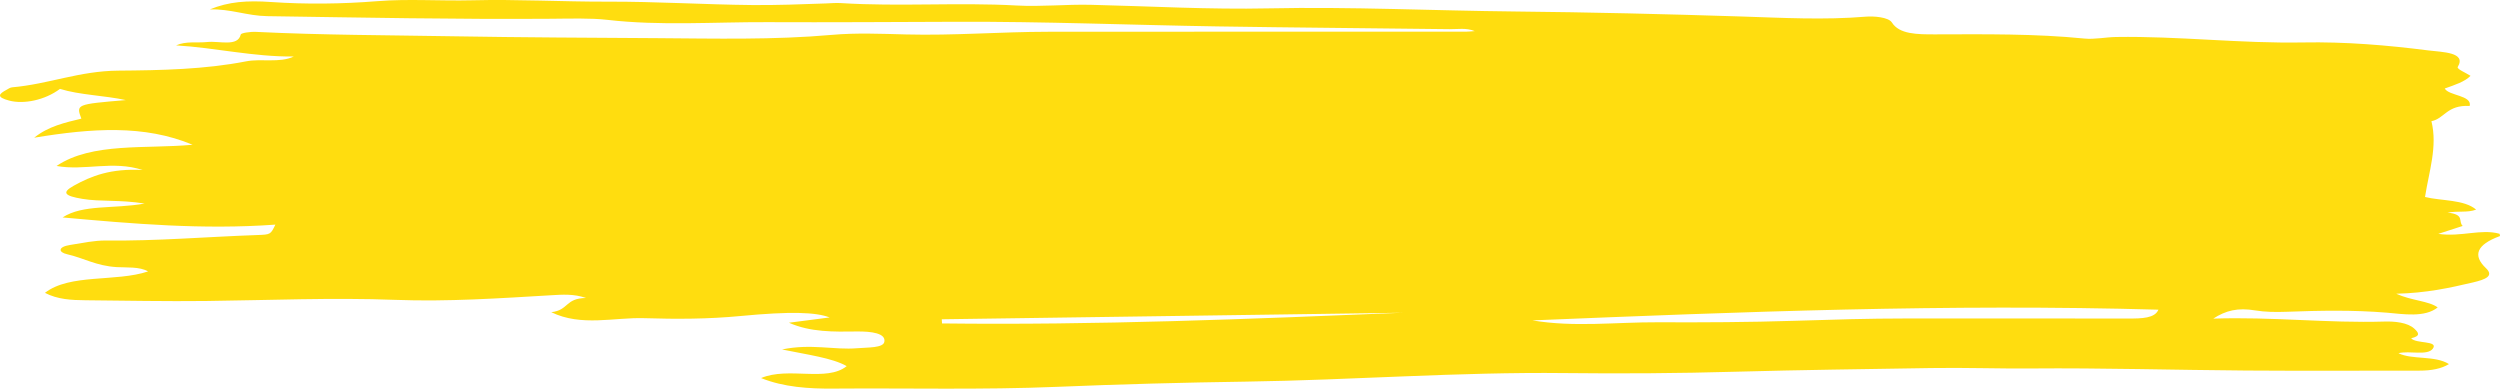 <?xml version="1.0" encoding="UTF-8"?> <svg xmlns="http://www.w3.org/2000/svg" width="238" height="37" viewBox="0 0 238 37" fill="none"> <path d="M133.551 29.773C118.919 29.981 104.287 30.188 89.655 30.395C89.665 30.528 89.674 30.659 89.683 30.791C104.305 30.968 118.877 30.373 133.551 29.773ZM145.884 30.501C149.844 31.173 153.867 30.662 157.826 30.68C162.127 30.7 166.514 30.678 170.845 30.54C174.382 30.428 177.912 30.318 181.455 30.319C188.495 30.32 195.535 30.312 202.576 30.325C203.923 30.328 205.143 30.299 205.481 29.482C185.517 28.91 165.701 29.686 145.884 30.501V30.501ZM75.107 30.724C76.576 30.533 77.772 30.378 78.984 30.22C77.667 29.719 75.304 29.626 70.47 30.087C67.424 30.378 64.373 30.386 61.343 30.29C58.476 30.199 55.343 31.116 52.479 29.72C54.157 29.533 53.79 28.388 55.792 28.369C54.633 27.96 53.515 28.046 52.512 28.105C47.569 28.396 42.6 28.735 37.647 28.547C31.617 28.317 25.617 28.583 19.622 28.654C15.783 28.7 11.974 28.619 8.151 28.585C6.777 28.573 5.461 28.502 4.279 27.879C6.648 26.033 11.049 26.862 14.095 25.84C13.32 25.372 11.991 25.482 11.124 25.43C9.156 25.315 7.991 24.567 6.38 24.201C5.546 24.012 5.497 23.502 6.676 23.319C7.801 23.143 8.963 22.884 10.099 22.898C14.93 22.954 19.686 22.543 24.478 22.376C25.762 22.331 25.762 22.329 26.216 21.384C19.306 21.884 12.644 21.303 5.958 20.7C7.898 19.439 10.772 19.911 13.769 19.379C11.399 18.996 9.557 19.221 7.843 18.932C6.175 18.651 5.815 18.352 7.028 17.677C8.694 16.751 10.549 16.017 13.581 16.185C10.724 15.252 8.051 16.287 5.383 15.8C8.745 13.525 13.92 14.199 18.335 13.78C13.725 11.856 8.742 12.205 3.253 13.11C4.605 12.018 6.203 11.667 7.744 11.295C7.24 9.928 7.24 9.928 11.978 9.528C9.934 9.083 7.616 9.051 5.71 8.463C4.256 9.55 2.242 9.939 0.874 9.576C-0.386 9.241 -0.111 8.944 0.617 8.553C0.783 8.464 0.955 8.33 1.157 8.313C4.651 8.004 7.55 6.755 11.251 6.725C15.37 6.693 19.506 6.608 23.432 5.84C24.882 5.557 26.611 6.019 27.976 5.38C24.061 5.415 20.555 4.546 16.761 4.32C17.728 3.89 18.787 4.106 19.743 3.999C20.864 3.876 22.643 4.485 22.92 3.284C22.952 3.146 23.771 3.005 24.416 3.037C30.685 3.344 36.977 3.346 43.262 3.456C49.689 3.567 56.141 3.59 62.55 3.633C68.043 3.671 73.68 3.81 79.221 3.318C81.502 3.116 83.911 3.218 86.252 3.279C90.775 3.397 95.255 3.029 99.761 3.024C113.027 3.009 126.294 3.019 139.562 3.016C139.796 3.016 140.029 2.987 140.4 2.962C139.585 2.627 138.75 2.788 137.995 2.777C130.621 2.682 123.245 2.632 115.873 2.514C107.624 2.38 99.378 2.045 91.135 2.073C85.091 2.094 79.009 2.135 72.99 2.109C67.99 2.088 62.885 2.475 57.805 1.888C56.267 1.709 54.236 1.773 52.435 1.786C43.434 1.852 34.444 1.671 25.45 1.538C23.522 1.509 21.96 0.836 19.977 0.895C21.778 0.153 23.512 0.033 25.827 0.193C29.111 0.419 32.528 0.383 35.929 0.111C38.865 -0.126 41.932 0.103 44.934 0.028C49.249 -0.082 53.545 0.17 57.844 0.158C62.462 0.143 67.036 0.436 71.628 0.481C73.922 0.502 76.279 0.411 78.603 0.328C79.085 0.311 79.578 0.264 80.05 0.294C85.611 0.645 91.211 0.213 96.778 0.524C99.126 0.656 101.466 0.4 103.871 0.458C109.495 0.591 115.116 0.918 120.773 0.797C128.599 0.629 136.413 1.016 144.235 1.094C151.379 1.166 158.544 1.34 165.683 1.567C169.684 1.694 173.627 1.92 177.635 1.586C178.335 1.527 179.774 1.618 180.107 2.14C180.819 3.262 182.477 3.278 184.283 3.272C189.017 3.259 193.752 3.202 198.445 3.671C199.396 3.767 200.454 3.537 201.468 3.521C207.423 3.429 213.287 4.15 219.246 4.041C223.296 3.967 227.26 4.302 231.154 4.797C232.523 4.97 234.831 4.961 233.978 6.37C233.856 6.57 234.764 6.933 235.194 7.22C234.646 7.786 233.692 8.085 232.739 8.426C233.122 9.126 235.358 9.063 235.116 10.088C232.944 9.968 232.717 11.295 231.472 11.537C232.069 13.959 231.237 16.32 230.862 18.753C232.408 19.137 234.595 18.98 235.728 19.956C234.9 20.267 234.041 20.058 233.002 20.242C234.699 20.409 233.984 21.089 234.45 21.51C233.78 21.727 233.133 21.937 232.123 22.265C234.351 22.58 236.172 21.758 237.956 22.255C237.964 22.332 238.04 22.457 237.972 22.482C235.76 23.299 235.385 24.318 236.655 25.522C237.449 26.274 236.646 26.603 235.399 26.894C233.209 27.406 231.013 27.894 228.118 27.964C229.612 28.639 231.222 28.643 232.069 29.267C230.84 30.252 228.793 29.899 227.232 29.768C224.012 29.5 220.854 29.563 217.65 29.682C216.676 29.718 215.622 29.707 214.708 29.553C213.038 29.272 211.89 29.558 210.7 30.334C216.286 30.141 221.594 30.776 226.994 30.612C227.969 30.583 229.203 30.694 229.848 31.293C230.256 31.674 230.475 31.988 229.541 32.201C229.979 32.744 232.154 32.406 231.613 33.18C231.11 33.9 229.388 33.355 228.33 33.626C229.629 34.274 231.805 33.815 233.143 34.661C232.396 35.111 231.46 35.286 230.324 35.285C224.819 35.281 219.312 35.315 213.808 35.275C206.987 35.225 200.164 35.02 193.349 35.078C190.173 35.104 187.01 34.985 183.842 35.038C177.647 35.141 171.451 35.214 165.264 35.387C159.831 35.541 154.396 35.579 148.965 35.517C138.818 35.403 128.771 36.181 118.648 36.33C112.643 36.417 106.611 36.579 100.624 36.827C93.513 37.122 86.426 36.937 79.332 36.994C77.013 37.013 74.605 36.861 72.454 35.991C75.056 34.89 78.704 36.392 80.606 34.855C79.225 34.073 76.931 33.782 74.451 33.269C77.216 32.689 79.408 33.338 81.606 33.151C82.614 33.066 84.07 33.136 84.189 32.547C84.353 31.729 82.978 31.539 81.568 31.557C79.375 31.587 77.165 31.635 75.107 30.724" fill="#FFDD0F"></path> </svg> 